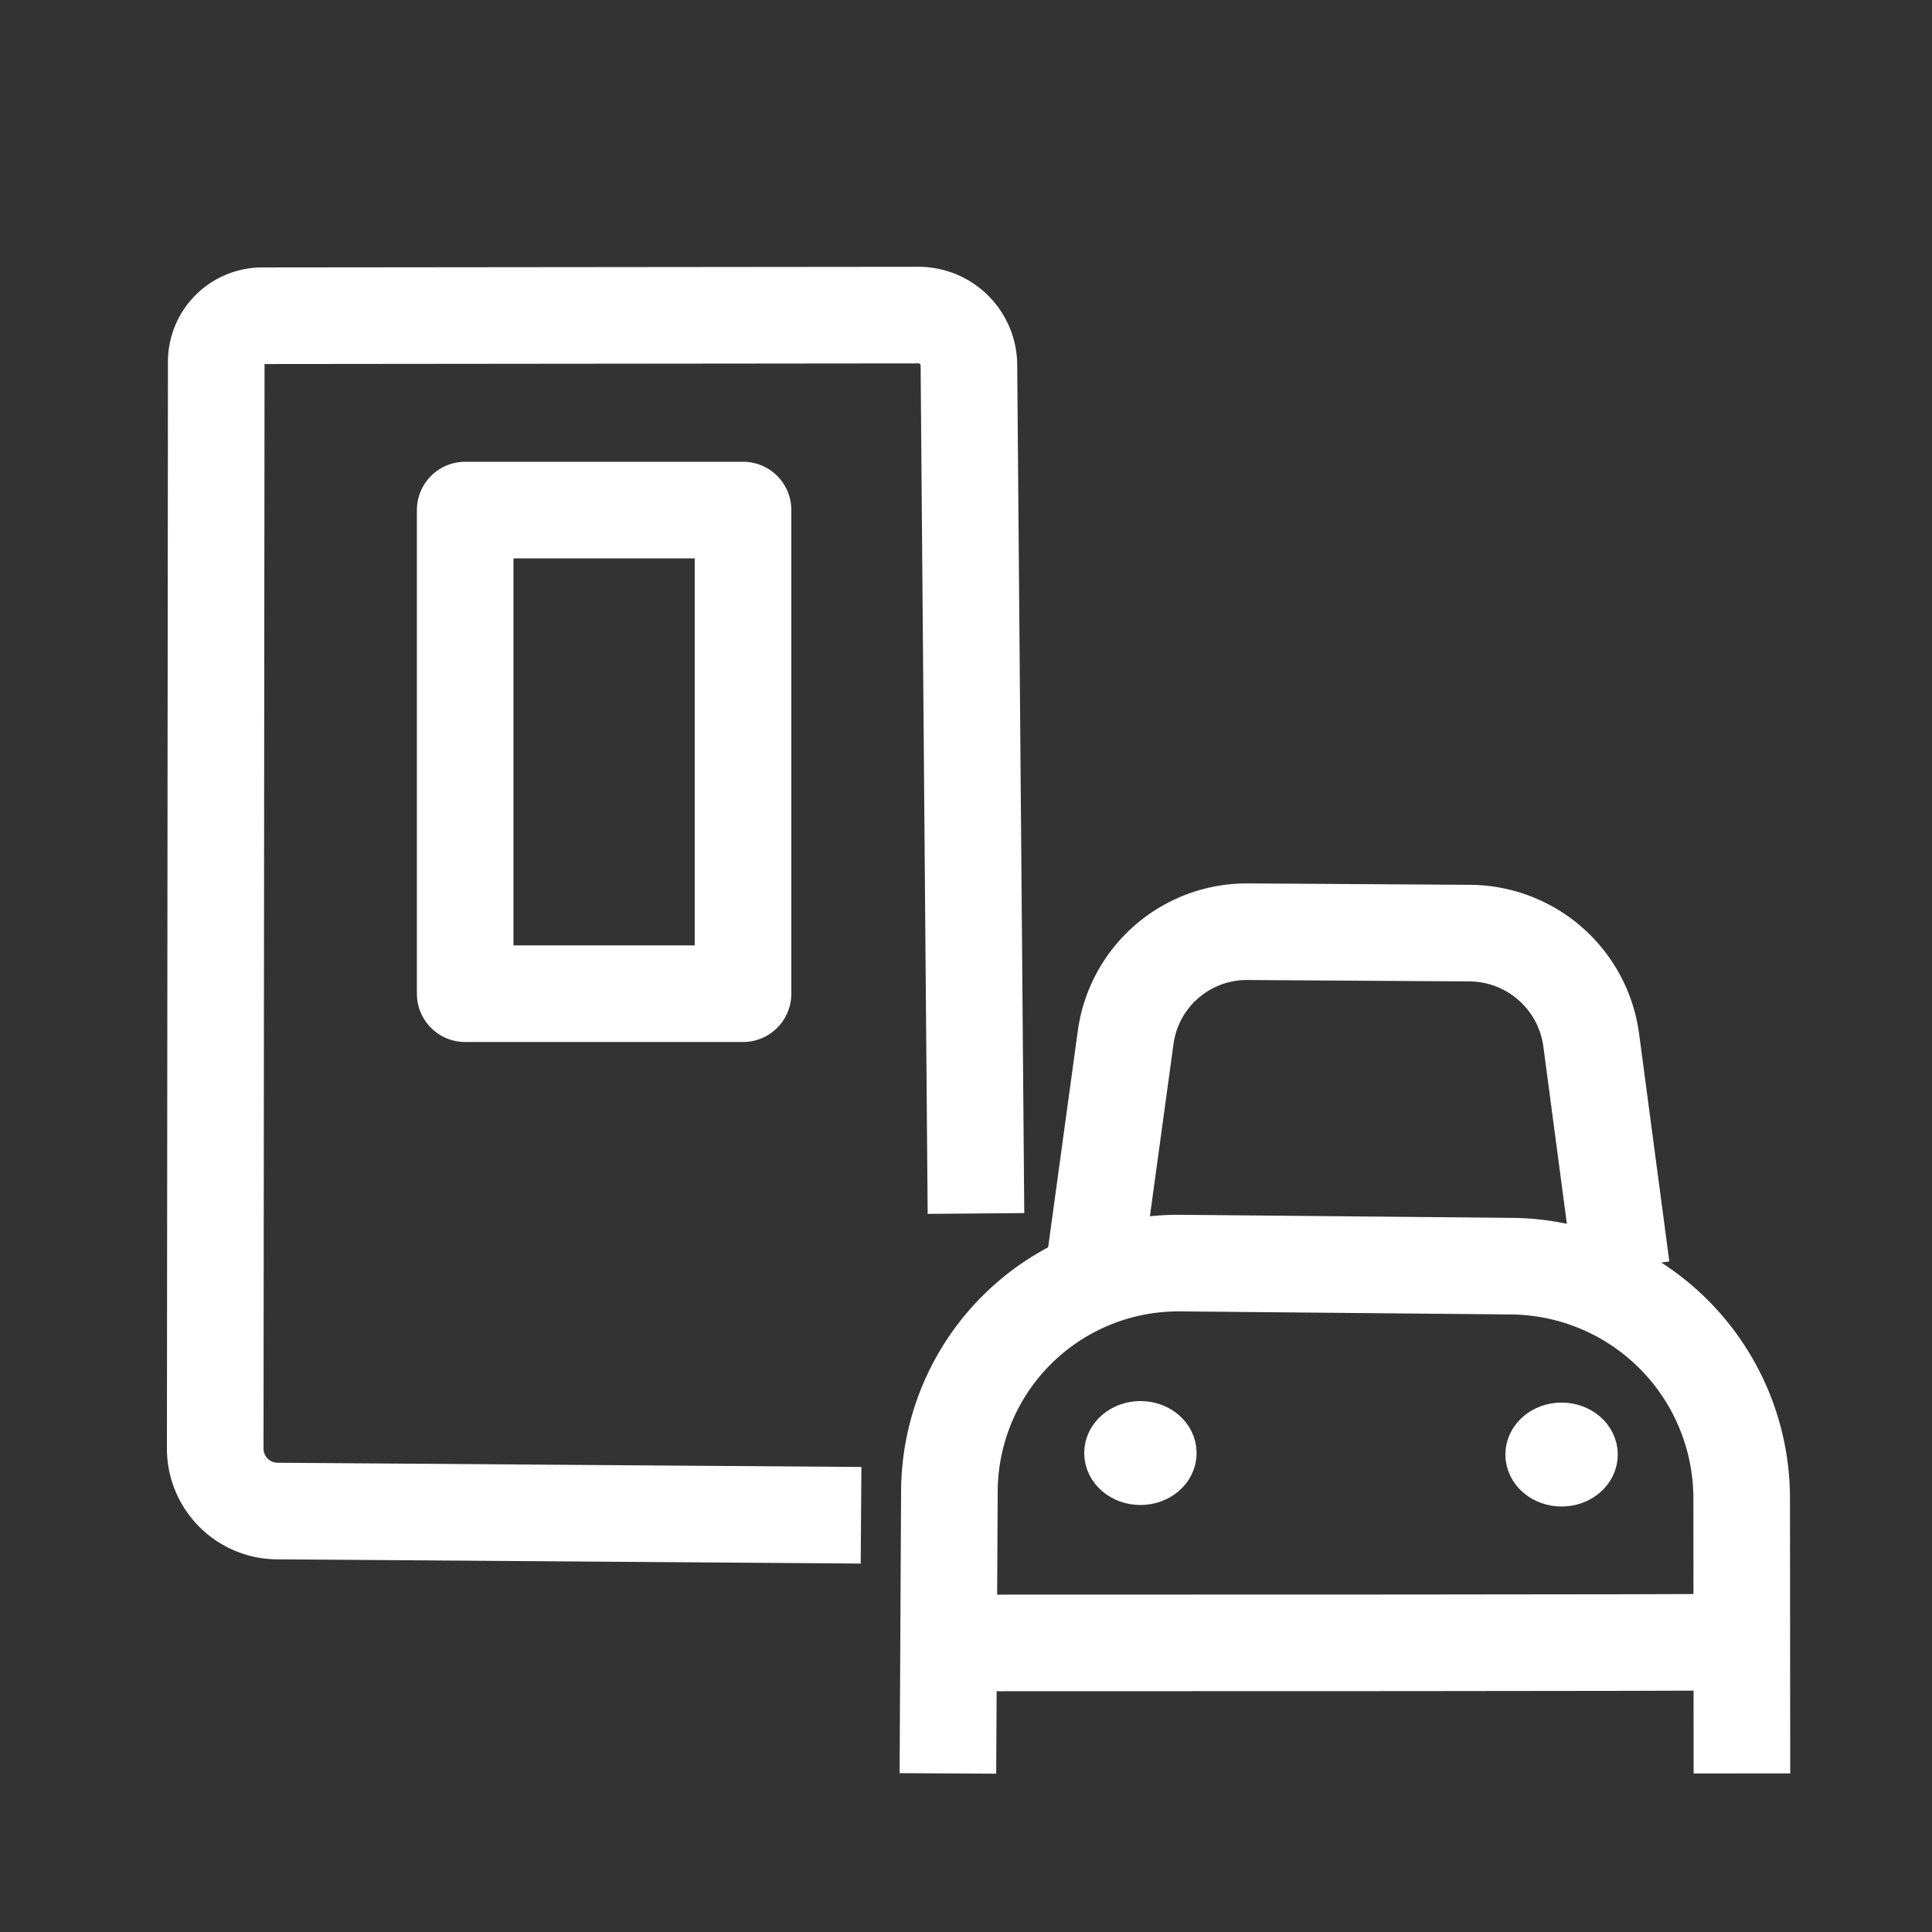 <?xml version="1.0" encoding="UTF-8" standalone="no"?>
<svg
   width="100mm"
   height="100mm"
   viewBox="0 0 100 100"
   id="svg12"
   xmlns="http://www.w3.org/2000/svg">
  <rect x="0" y="0" width="100" height="100" fill="#333333" stroke="none"/>
  <defs
     id="defs9" />
  <g
     id="layer1">
    <path
       style="fill:none;stroke:#000000;stroke-width:5;stroke-linecap:butt;stroke-linejoin:miter;stroke-opacity:1;stroke-miterlimit:4;stroke-dasharray:none"
       d="M 29.005,66.643 Z"
       id="path3663" />
    <path
       style="fill:none;stroke:#ffffff;stroke-width:5;stroke-linecap:butt;stroke-linejoin:round;stroke-miterlimit:4;stroke-dasharray:none;stroke-opacity:1"
       d="m 49.063,91.792 0.078,-14.619 a 11.86,11.86 135.419 0 1 11.97,-11.796 l 17.121,0.159 a 12.028,12.028 45.238 0 1 11.917,12.017 l 0.013,14.24"
       id="path1190" />
    <path
       style="fill:none;stroke:#ffffff;stroke-width:5;stroke-linecap:butt;stroke-linejoin:round;stroke-miterlimit:4;stroke-dasharray:none;stroke-opacity:1"
       d="m 56.63,65.62 1.634,-11.925 a 6.329,6.329 139.082 0 1 6.31,-5.47 l 11.501,0.073 a 6.383,6.383 41.403 0 1 6.287,5.543 l 1.563,11.779"
       id="path1190-3" />
    <path
       style="fill:none;stroke:#ffffff;stroke-width:5;stroke-linecap:butt;stroke-linejoin:miter;stroke-miterlimit:4;stroke-dasharray:none;stroke-opacity:1"
       d="m 49.69,85.038 c 39.517,0 39.358,-0.039 39.358,-0.039"
       id="path3168" />
    <ellipse
       style="fill:#9439c0;stroke:#ffffff;stroke-width:2.814;stroke-linejoin:round;stroke-miterlimit:4;stroke-dasharray:none;stroke-opacity:1"
       id="path3687"
       cx="59.028"
       cy="75.209"
       rx="1.502"
       ry="1.283" />
    <ellipse
       style="fill:#9439c0;stroke:#ffffff;stroke-width:2.814;stroke-linejoin:round;stroke-miterlimit:4;stroke-dasharray:none;stroke-opacity:1"
       id="path3687-6"
       cx="80.827"
       cy="75.287"
       rx="1.502"
       ry="1.283" />
    <path
       style="fill:none;stroke:#ffffff;stroke-width:5;stroke-linecap:butt;stroke-linejoin:round;stroke-miterlimit:4;stroke-dasharray:none;stroke-opacity:1"
       d="m 44.568,78.43 -30.217,-0.219 a 3.234,3.234 45.234 0 1 -3.211,-3.237 l 0.053,-56.251 a 2.383,2.383 134.999 0 1 2.381,-2.381 l 33.965,-0.033 a 2.61,2.61 44.734 0 1 2.612,2.588 l 0.365,43.913"
       id="path875" />
    <rect
       style="fill:none;stroke:#ffffff;stroke-width:5;stroke-linecap:round;stroke-linejoin:round;stroke-miterlimit:4;stroke-dasharray:none;stroke-opacity:1"
       id="rect1638"
       width="14.381"
       height="25.034"
       x="24.078"
       y="26.4" />
  </g>
</svg>
